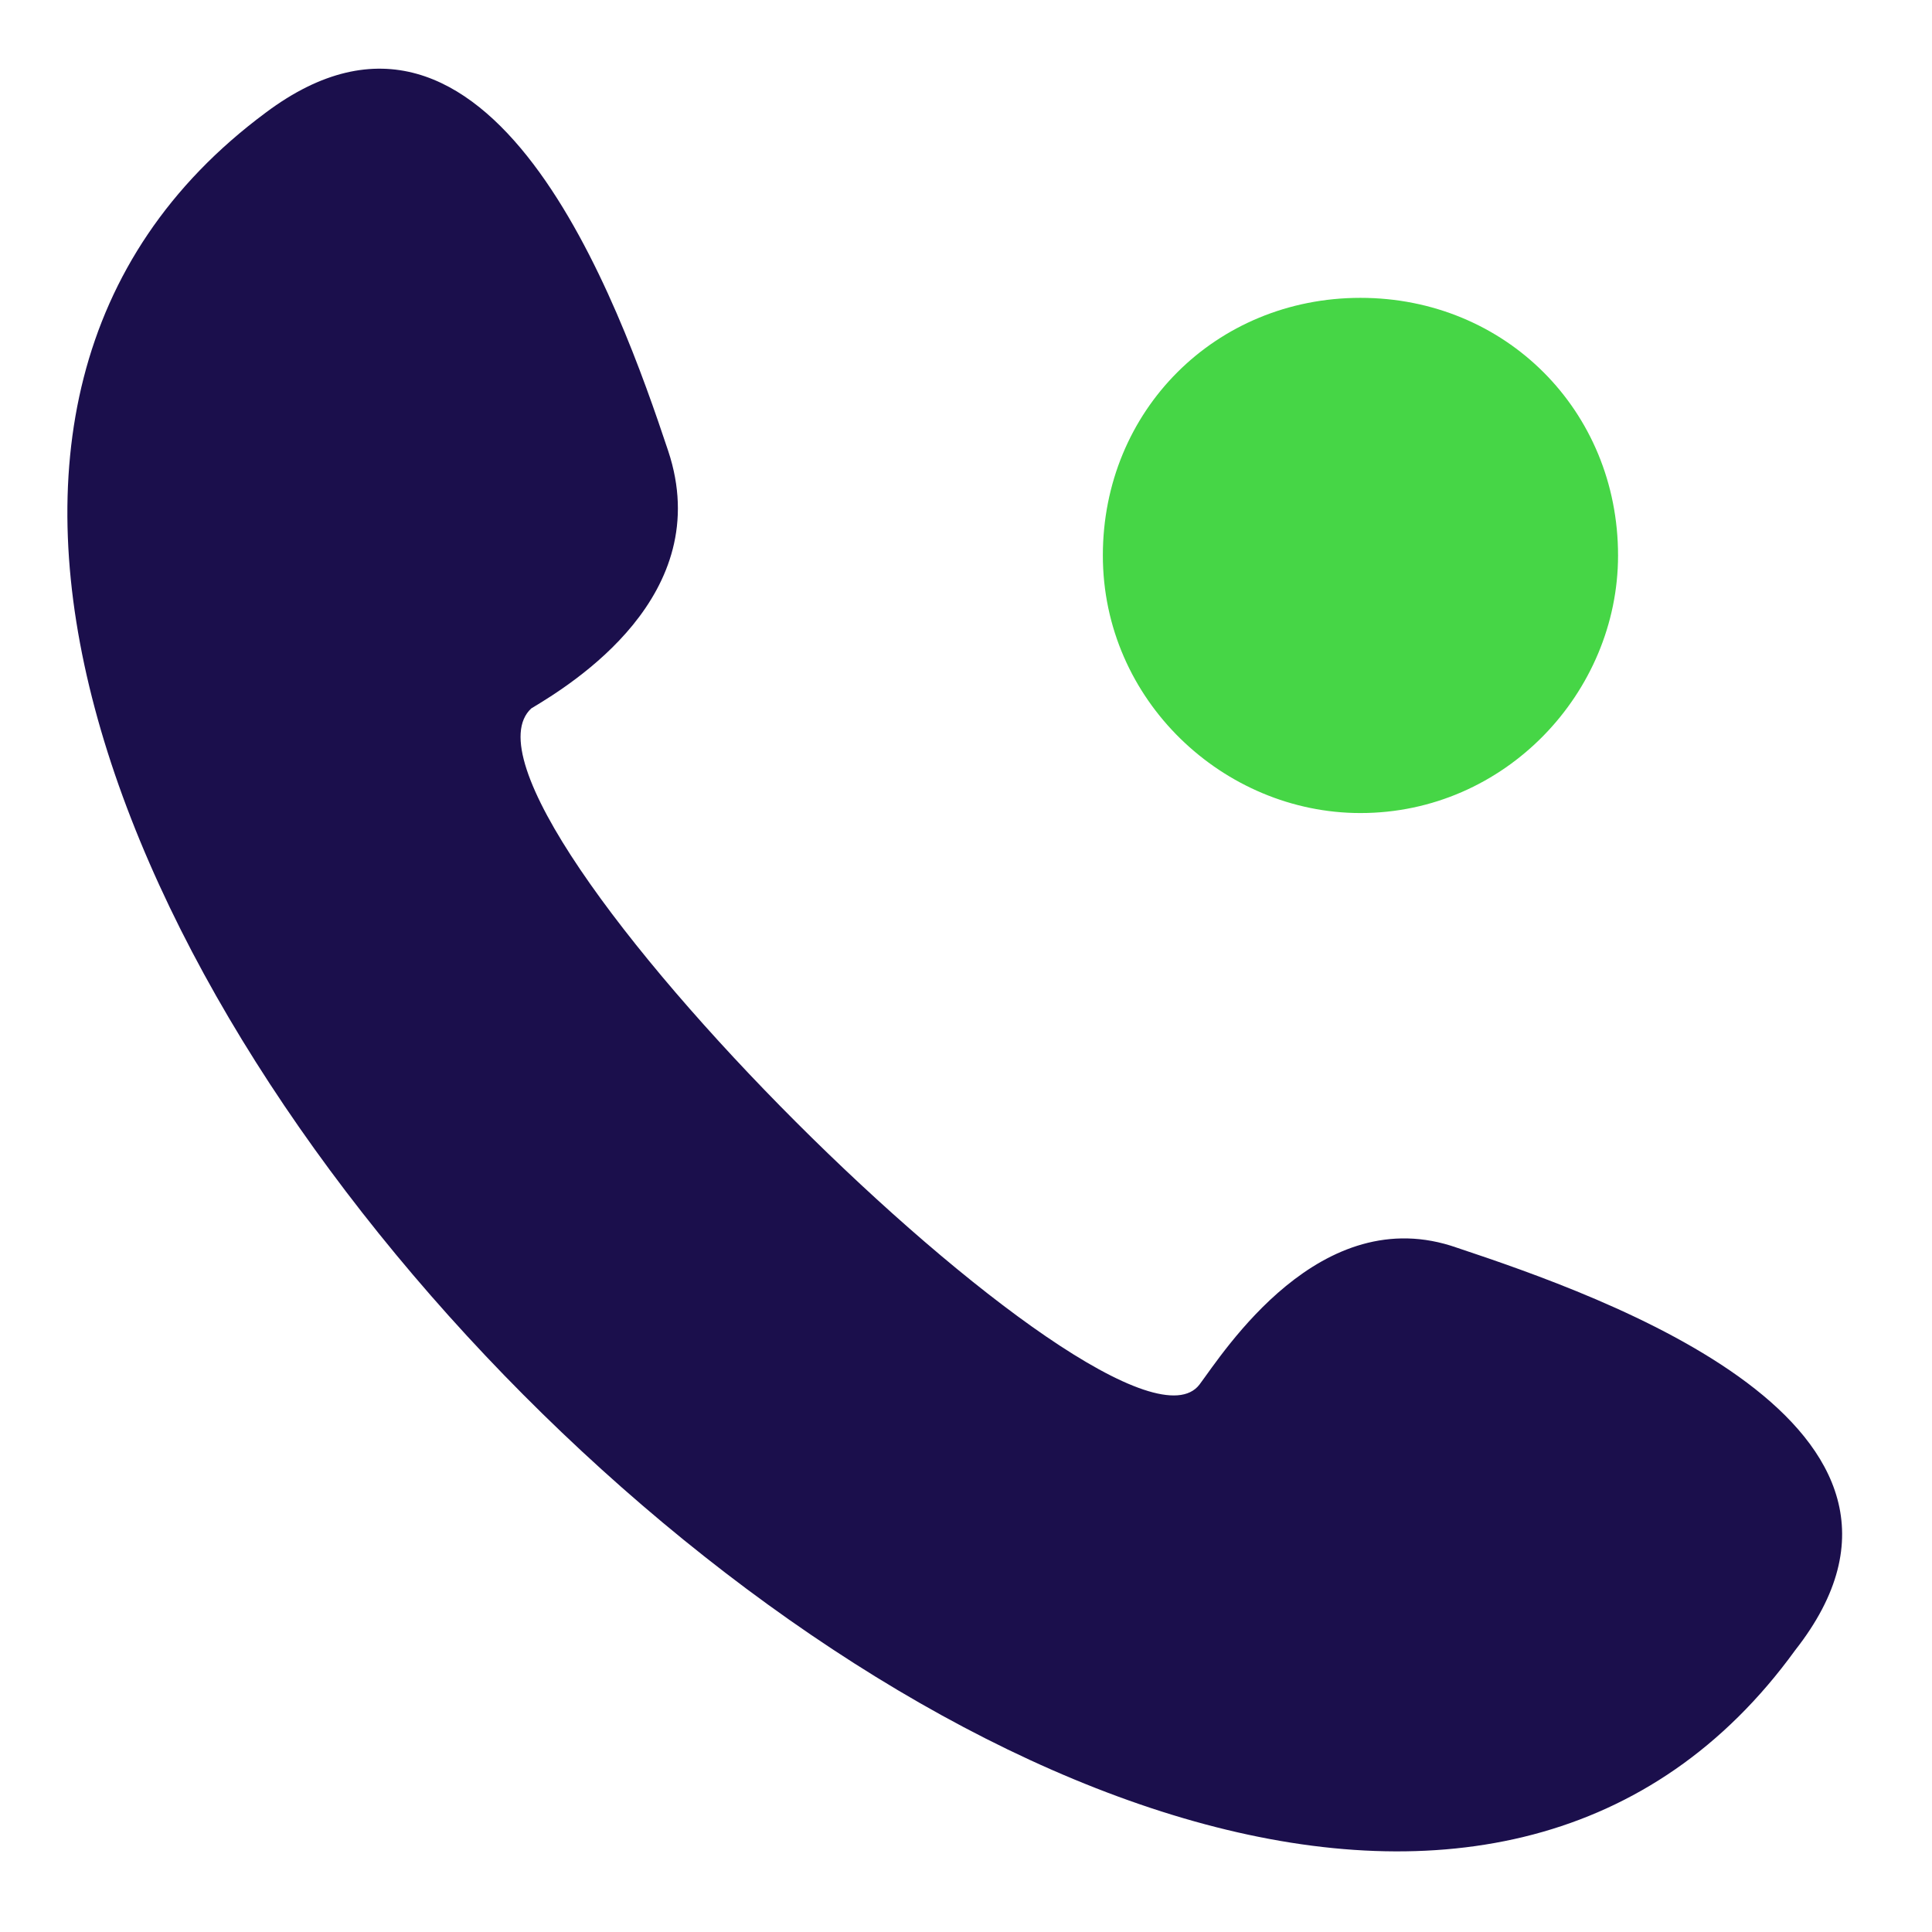 <?xml version="1.0" encoding="utf-8"?>
<!-- Generator: Adobe Illustrator 28.0.0, SVG Export Plug-In . SVG Version: 6.00 Build 0)  -->
<svg version="1.1" id="Layer_1" xmlns="http://www.w3.org/2000/svg" xmlns:xlink="http://www.w3.org/1999/xlink" x="0px" y="0px"
	 viewBox="0 0 24 24" style="enable-background:new 0 0 24 24;" xml:space="preserve">
<style type="text/css">
	.st0{fill-rule:evenodd;clip-rule:evenodd;fill:#1B0F4C;}
	.st1{fill-rule:evenodd;clip-rule:evenodd;fill:#46D646;}
</style>
<g>
	<path class="st0" d="M14.9,17.2c0.3-0.4,1.5-2.3,3.2-1.7c1.8,0.6,6.4,2.2,4.2,5C15.2,30.3-6.4,8.6,3.3,1.4c2.8-2.1,4.4,2.4,5,4.2
		c0.6,1.8-1.2,2.9-1.7,3.2C5.3,10,13.9,18.5,14.9,17.2"/>
	<path class="st1" d="M20.1,6.9c0,1.7-1.4,3.2-3.2,3.2c-1.7,0-3.2-1.4-3.2-3.2s1.4-3.2,3.2-3.2C18.7,3.7,20.1,5.1,20.1,6.9"/>
</g>
</svg>
